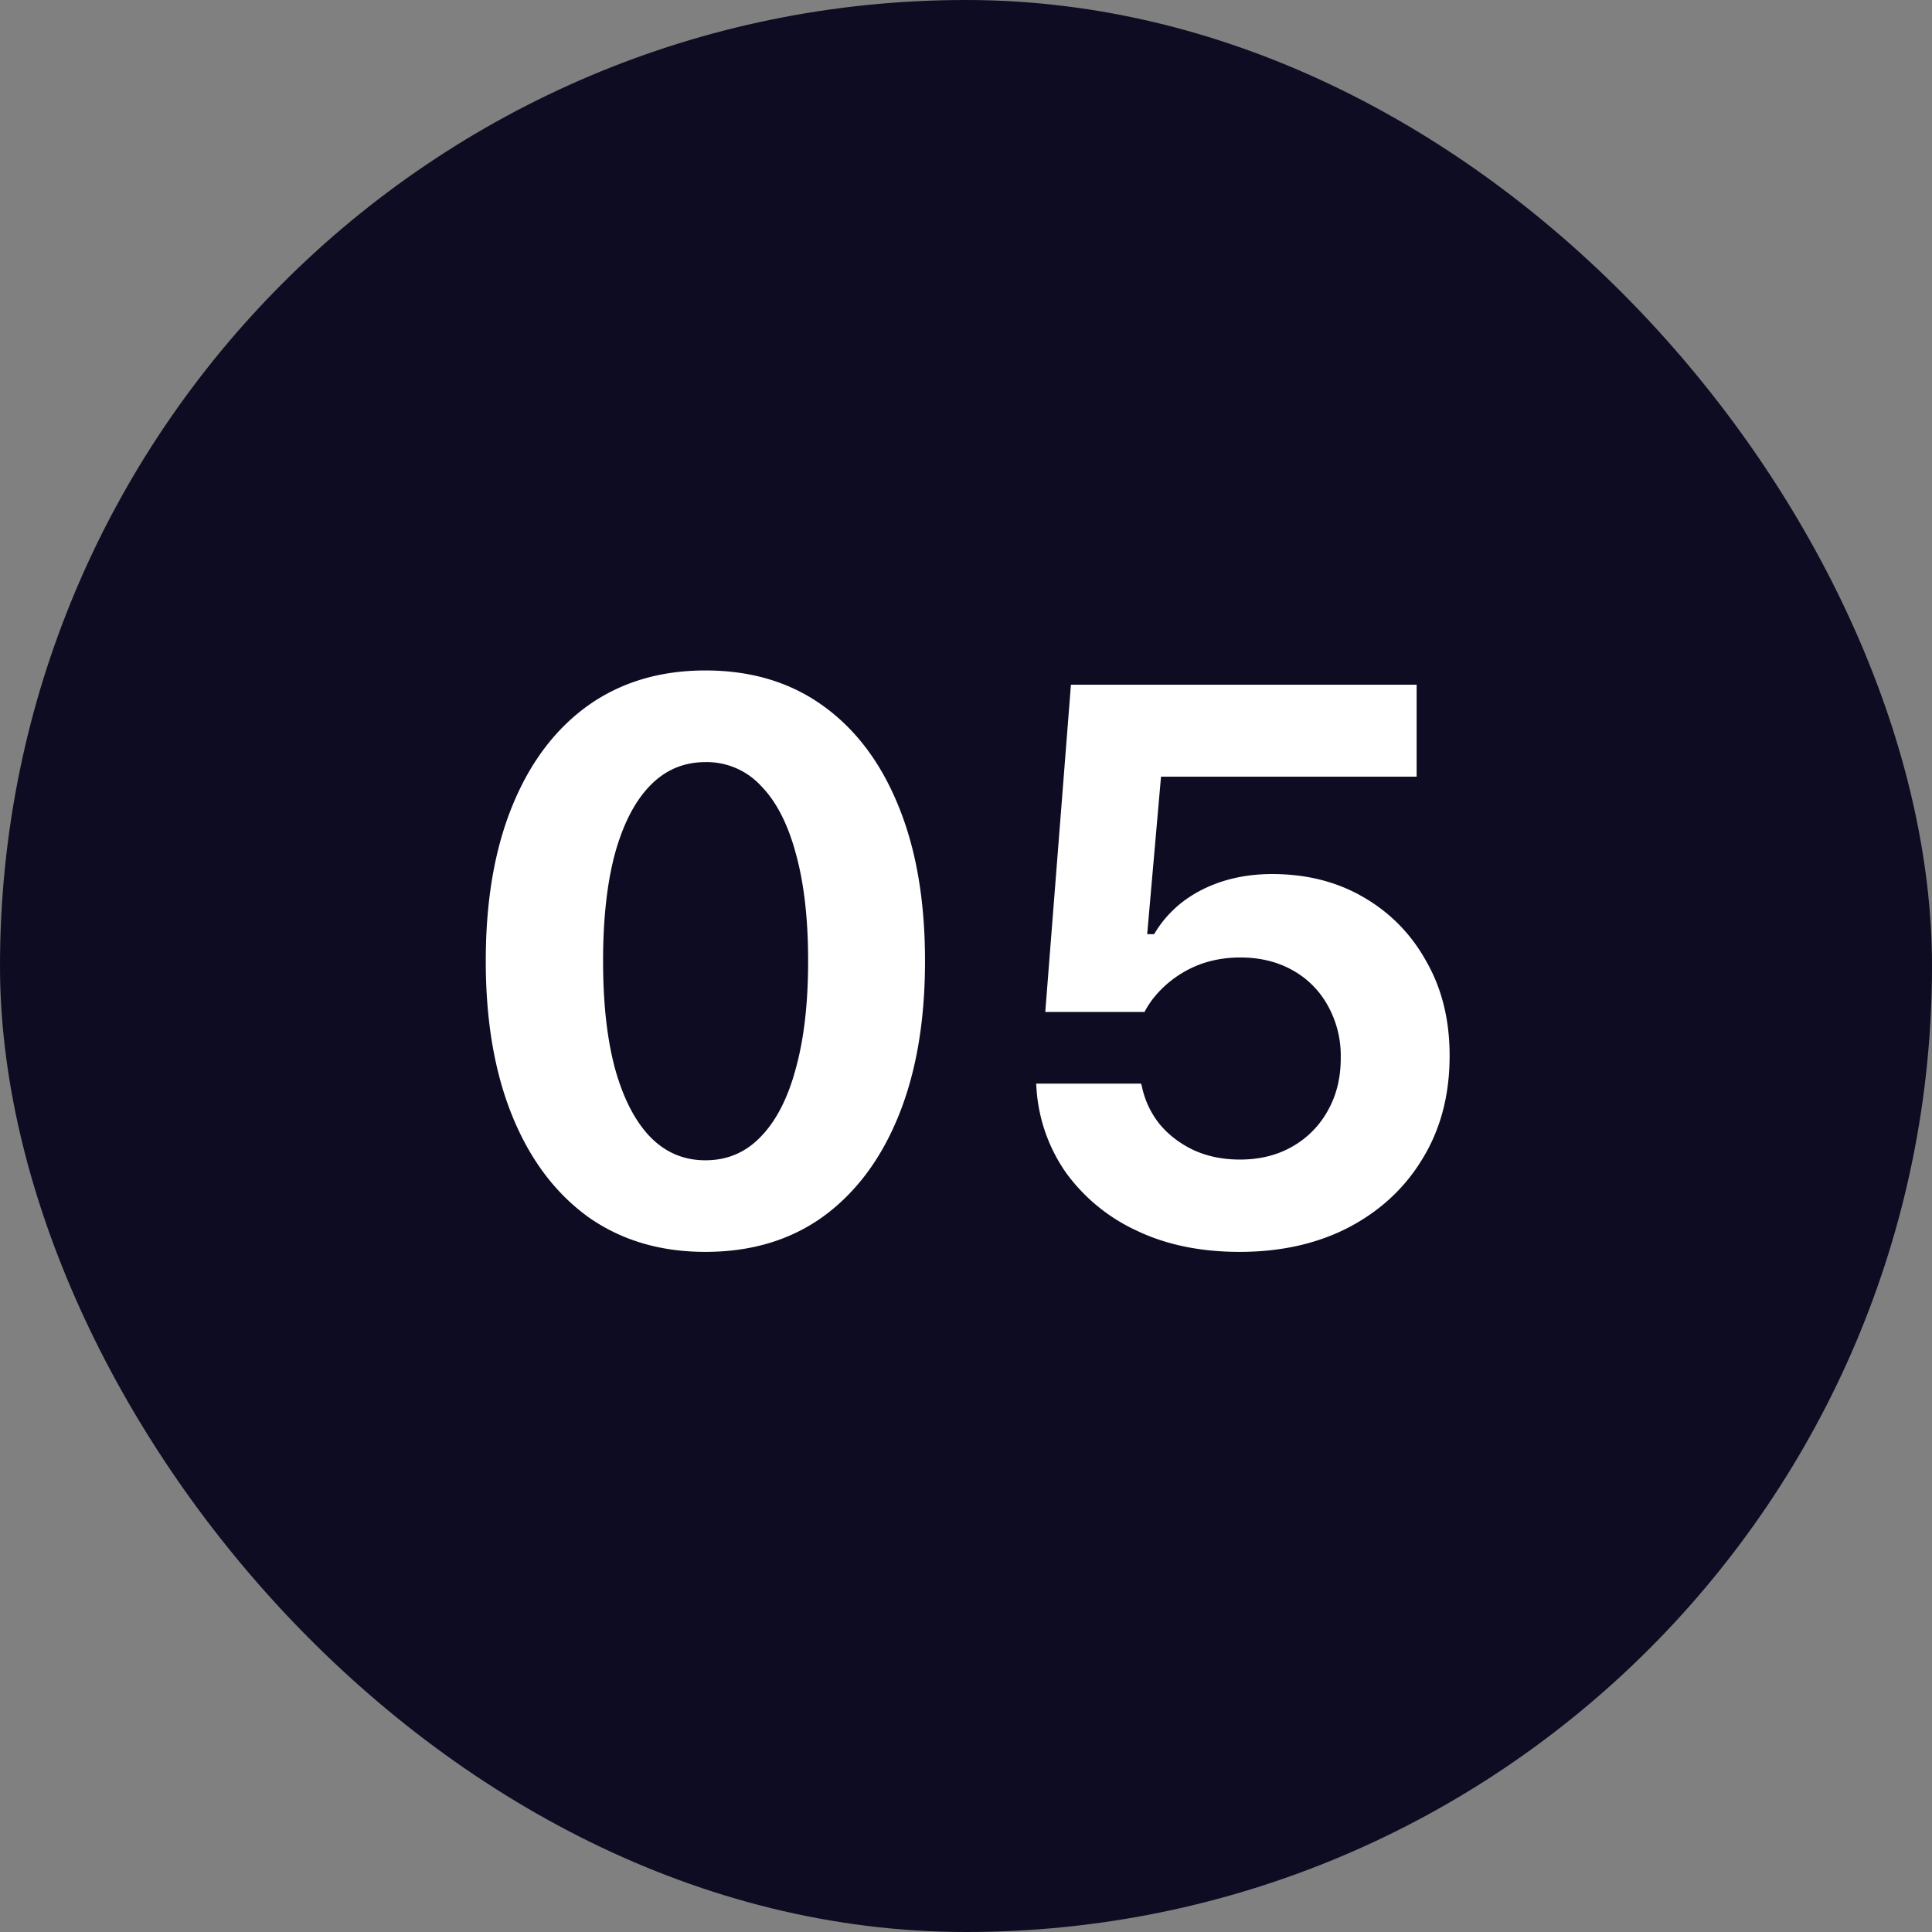 <svg width="32" height="32" fill="none" xmlns="http://www.w3.org/2000/svg"><rect width="100%" height="100%" fill="#808080" stroke="none"/><rect width="32" height="32" rx="16" fill="#0D0C22"/><path d="M11.684 20.735c-.754 0-1.403-.195-1.95-.584-.54-.394-.958-.95-1.25-1.67-.292-.719-.438-1.572-.438-2.558v-.012c0-.99.146-1.843.438-2.559.292-.719.71-1.273 1.25-1.662.547-.39 1.196-.585 1.95-.585.757 0 1.407.195 1.948.585.542.389.959.943 1.25 1.662.293.716.439 1.568.439 2.559v.012c0 .986-.146 1.839-.438 2.558-.292.72-.709 1.276-1.25 1.67-.542.39-1.192.584-1.95.584zm0-1.517c.364 0 .67-.131.92-.394.254-.262.447-.639.578-1.13.135-.49.203-1.08.203-1.77v-.013c0-.694-.068-1.285-.203-1.771-.132-.491-.324-.866-.578-1.124a1.22 1.22 0 00-.92-.393c-.36 0-.667.13-.92.393-.25.258-.443.633-.579 1.124-.13.486-.196 1.077-.196 1.77v.013c0 .69.065 1.28.196 1.771.136.491.329.868.578 1.13.254.263.56.394.92.394zm8.848 1.517c-.651 0-1.223-.119-1.714-.356a2.992 2.992 0 01-1.168-.964 2.741 2.741 0 01-.482-1.378l-.006-.089H18.9l.013.045c.046.224.141.43.285.615.148.182.337.328.565.438.229.106.487.16.775.16.33 0 .62-.073.87-.217a1.53 1.53 0 00.583-.59c.144-.254.216-.544.216-.87v-.012a1.7 1.7 0 00-.216-.864 1.49 1.49 0 00-.584-.584c-.25-.14-.537-.21-.863-.21-.229 0-.44.035-.635.102a1.798 1.798 0 00-.768.527 1.468 1.468 0 00-.184.273h-1.644l.425-5.42h5.726v1.523H19.23l-.229 2.609h.115c.122-.208.279-.385.47-.534.194-.148.416-.262.666-.342.254-.08.527-.12.819-.12.571 0 1.077.128 1.517.386.444.258.791.614 1.04 1.067.255.448.382.965.382 1.549v.012c0 .643-.148 1.208-.445 1.695-.292.487-.7.867-1.225 1.143-.52.27-1.123.406-1.809.406z" fill="#fff"/></svg>